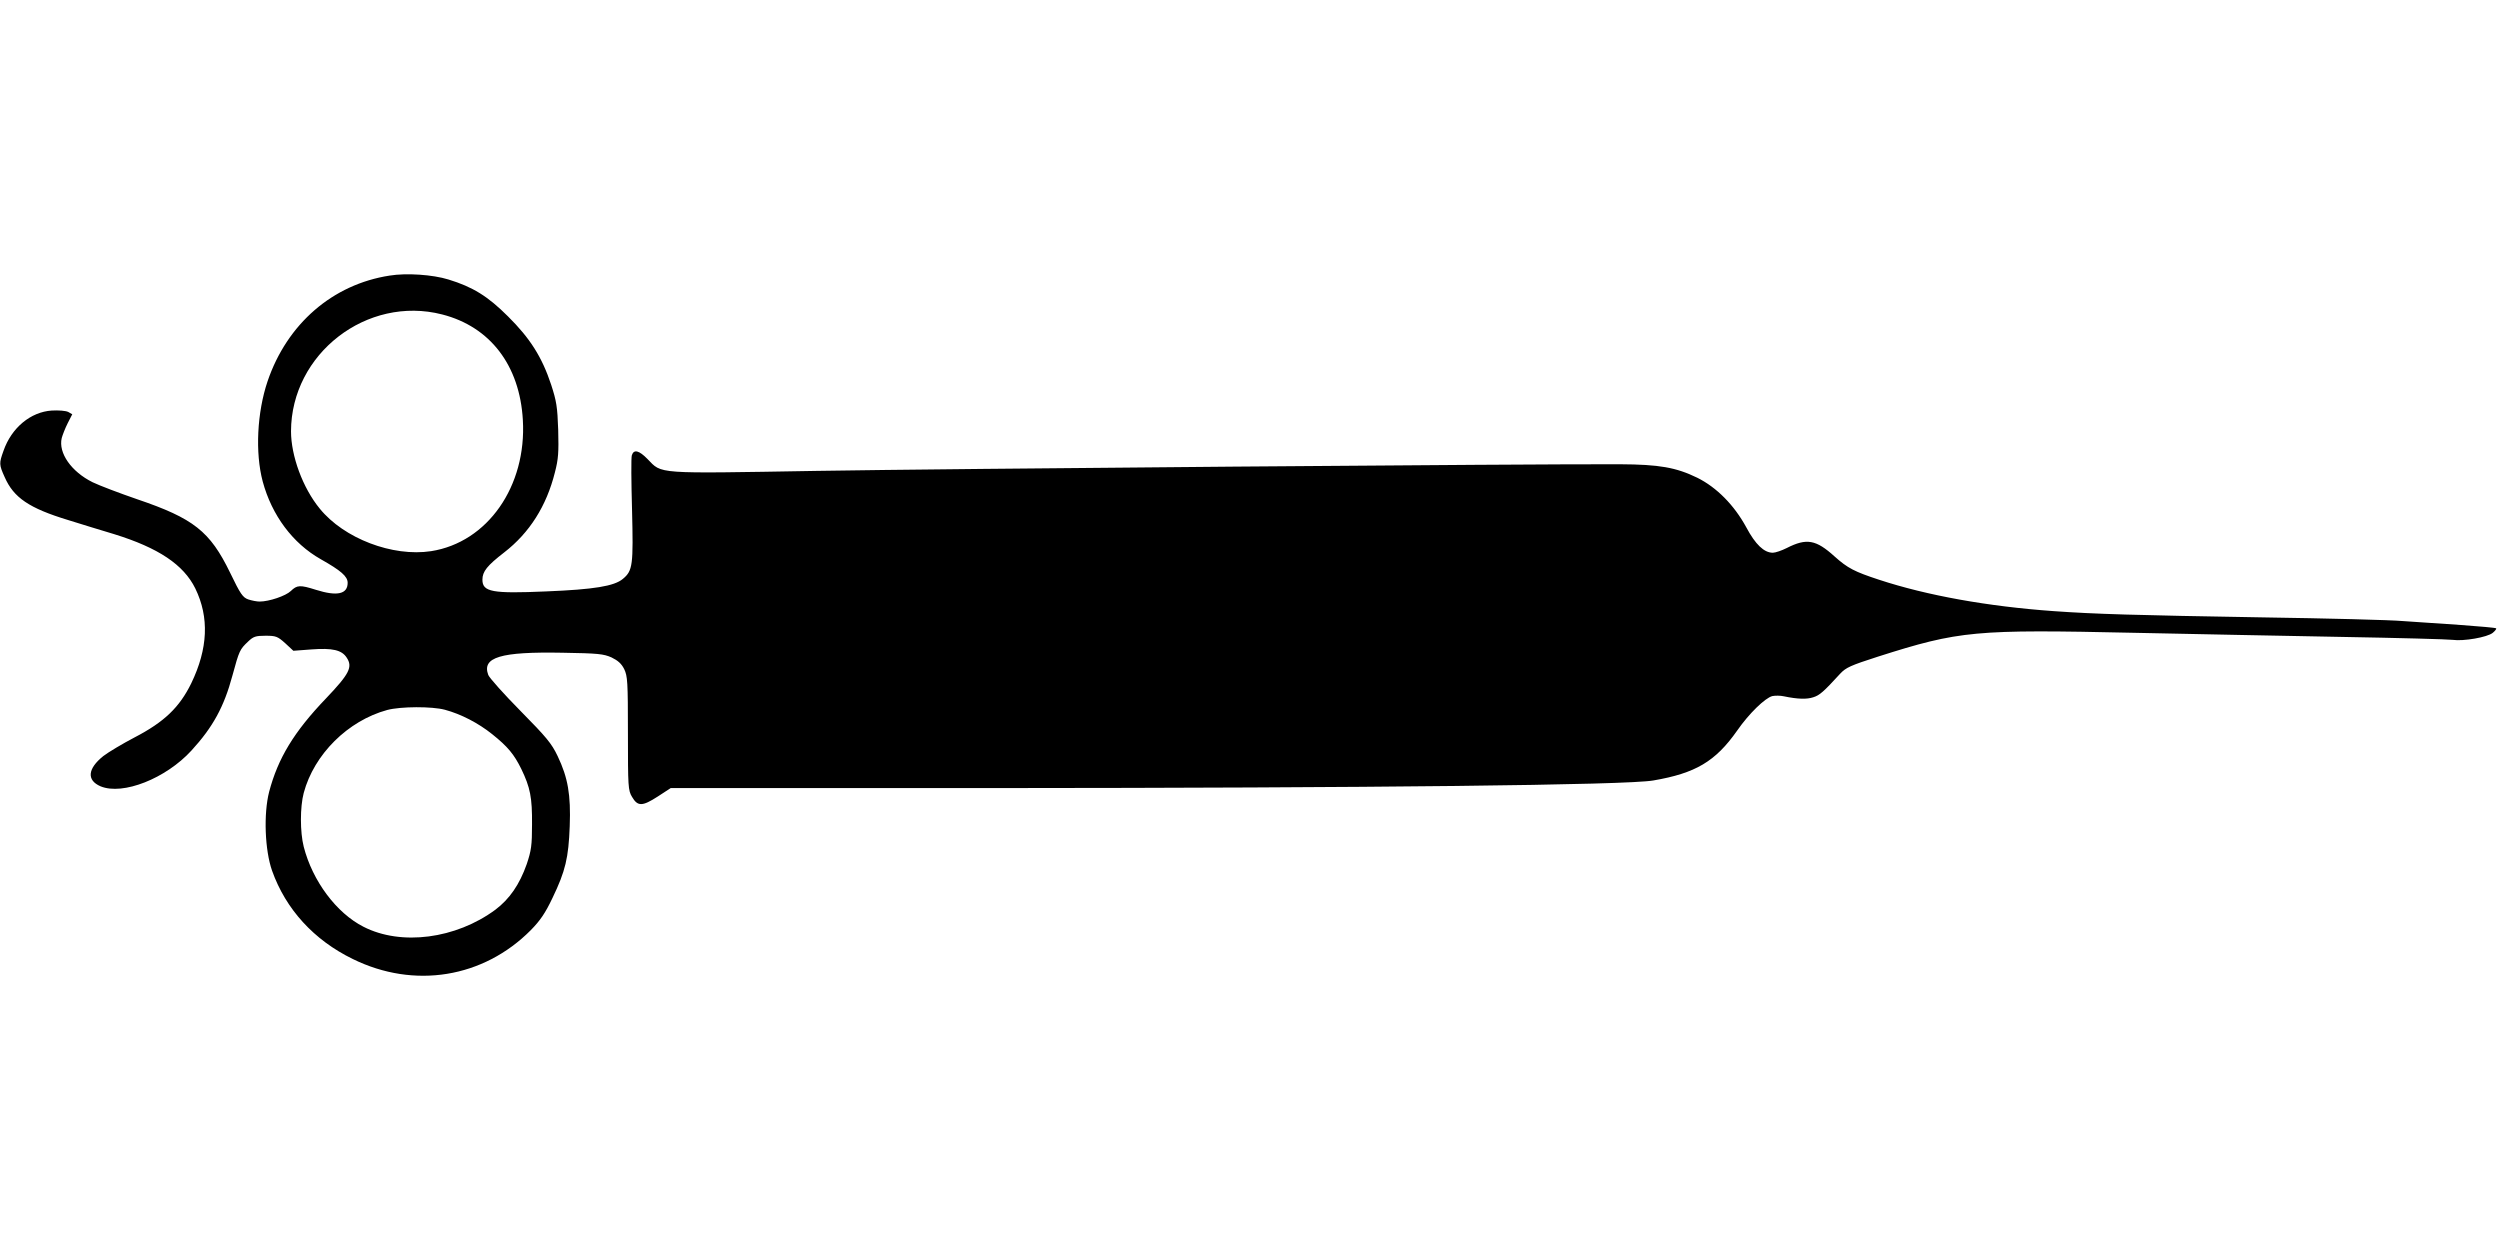 <?xml version="1.0" standalone="no"?>
<!DOCTYPE svg PUBLIC "-//W3C//DTD SVG 20010904//EN"
 "http://www.w3.org/TR/2001/REC-SVG-20010904/DTD/svg10.dtd">
<svg version="1.0" xmlns="http://www.w3.org/2000/svg"
 width="1280pt" height="640pt" viewBox="0 0 1280 640"
 preserveAspectRatio="xMidYMid meet">
<g transform="translate(0,640) scale(0.1,-0.1)"
fill="#000000" stroke="none">
<path d="M1995 4989 c-292 -45 -525 -247 -625 -541 -54 -160 -64 -366 -25
-513 47 -174 154 -317 297 -398 103 -58 138 -88 138 -121 0 -58 -54 -70 -162
-36 -82 26 -97 25 -129 -6 -26 -25 -111 -54 -160 -54 -14 0 -40 5 -58 11 -28
10 -40 27 -93 137 -103 212 -187 278 -476 376 -90 31 -193 70 -228 87 -109 54
-176 150 -158 226 4 15 17 49 30 75 l24 47 -21 12 c-13 6 -48 9 -84 7 -108 -7
-206 -88 -247 -206 -23 -64 -23 -71 6 -135 46 -105 125 -159 326 -220 63 -20
169 -52 235 -72 226 -70 355 -156 415 -278 72 -148 65 -308 -21 -486 -60 -122
-137 -197 -289 -276 -63 -33 -135 -76 -161 -96 -81 -65 -86 -124 -14 -155 114
-47 334 40 465 183 110 120 167 224 210 384 35 129 38 134 80 174 27 26 39 30
89 30 53 0 62 -3 101 -38 l42 -39 93 7 c107 8 155 -3 180 -42 32 -48 14 -83
-106 -209 -164 -171 -246 -307 -291 -478 -29 -113 -22 -299 15 -404 70 -197
214 -355 413 -452 315 -155 669 -97 912 148 48 49 74 87 111 165 66 137 82
205 88 367 6 161 -9 248 -62 359 -31 65 -57 96 -190 231 -85 86 -159 169 -165
184 -34 91 62 120 381 114 182 -3 209 -6 250 -24 33 -16 51 -32 65 -60 17 -36
19 -63 19 -329 0 -274 1 -292 21 -325 29 -50 53 -49 132 2 l66 43 1641 0
c1951 1 3254 15 3390 39 216 37 318 97 429 255 61 88 143 167 180 177 15 3 41
3 59 -1 72 -15 118 -16 151 -5 32 10 52 27 138 121 29 31 53 42 193 87 418
133 495 140 1315 122 294 -6 771 -16 1060 -21 289 -5 544 -12 567 -15 56 -8
178 13 206 36 12 10 20 20 17 23 -3 3 -84 10 -180 17 -96 6 -228 15 -295 20
-66 6 -390 14 -720 19 -657 11 -859 17 -1070 32 -337 24 -649 80 -895 161
-125 41 -160 59 -227 119 -95 86 -143 95 -245 43 -26 -13 -58 -24 -71 -24 -45
0 -89 42 -136 130 -62 114 -152 205 -251 254 -109 53 -195 68 -395 69 -444 2
-3462 -23 -4116 -34 -831 -14 -788 -17 -864 61 -43 44 -70 51 -80 19 -4 -11
-3 -136 1 -278 7 -284 4 -313 -47 -355 -44 -37 -147 -54 -392 -64 -277 -12
-327 -3 -327 60 0 42 24 72 112 140 129 100 216 237 259 409 18 69 20 103 17
218 -4 118 -9 148 -36 231 -47 142 -108 238 -221 350 -104 104 -181 151 -305
189 -81 25 -215 34 -301 20z m269 -199 c246 -63 397 -261 413 -540 20 -340
-181 -627 -470 -672 -197 -30 -446 65 -570 218 -87 106 -147 270 -147 396 1
397 389 697 774 598z m14 -2024 c82 -22 171 -68 242 -125 80 -64 112 -103 149
-178 46 -95 56 -147 55 -283 0 -109 -4 -135 -27 -204 -37 -105 -88 -179 -161
-234 -202 -149 -482 -186 -675 -87 -138 70 -261 234 -306 410 -19 75 -19 203
0 275 53 198 226 370 428 425 68 18 228 19 295 1z"/>
</g>
</svg>
